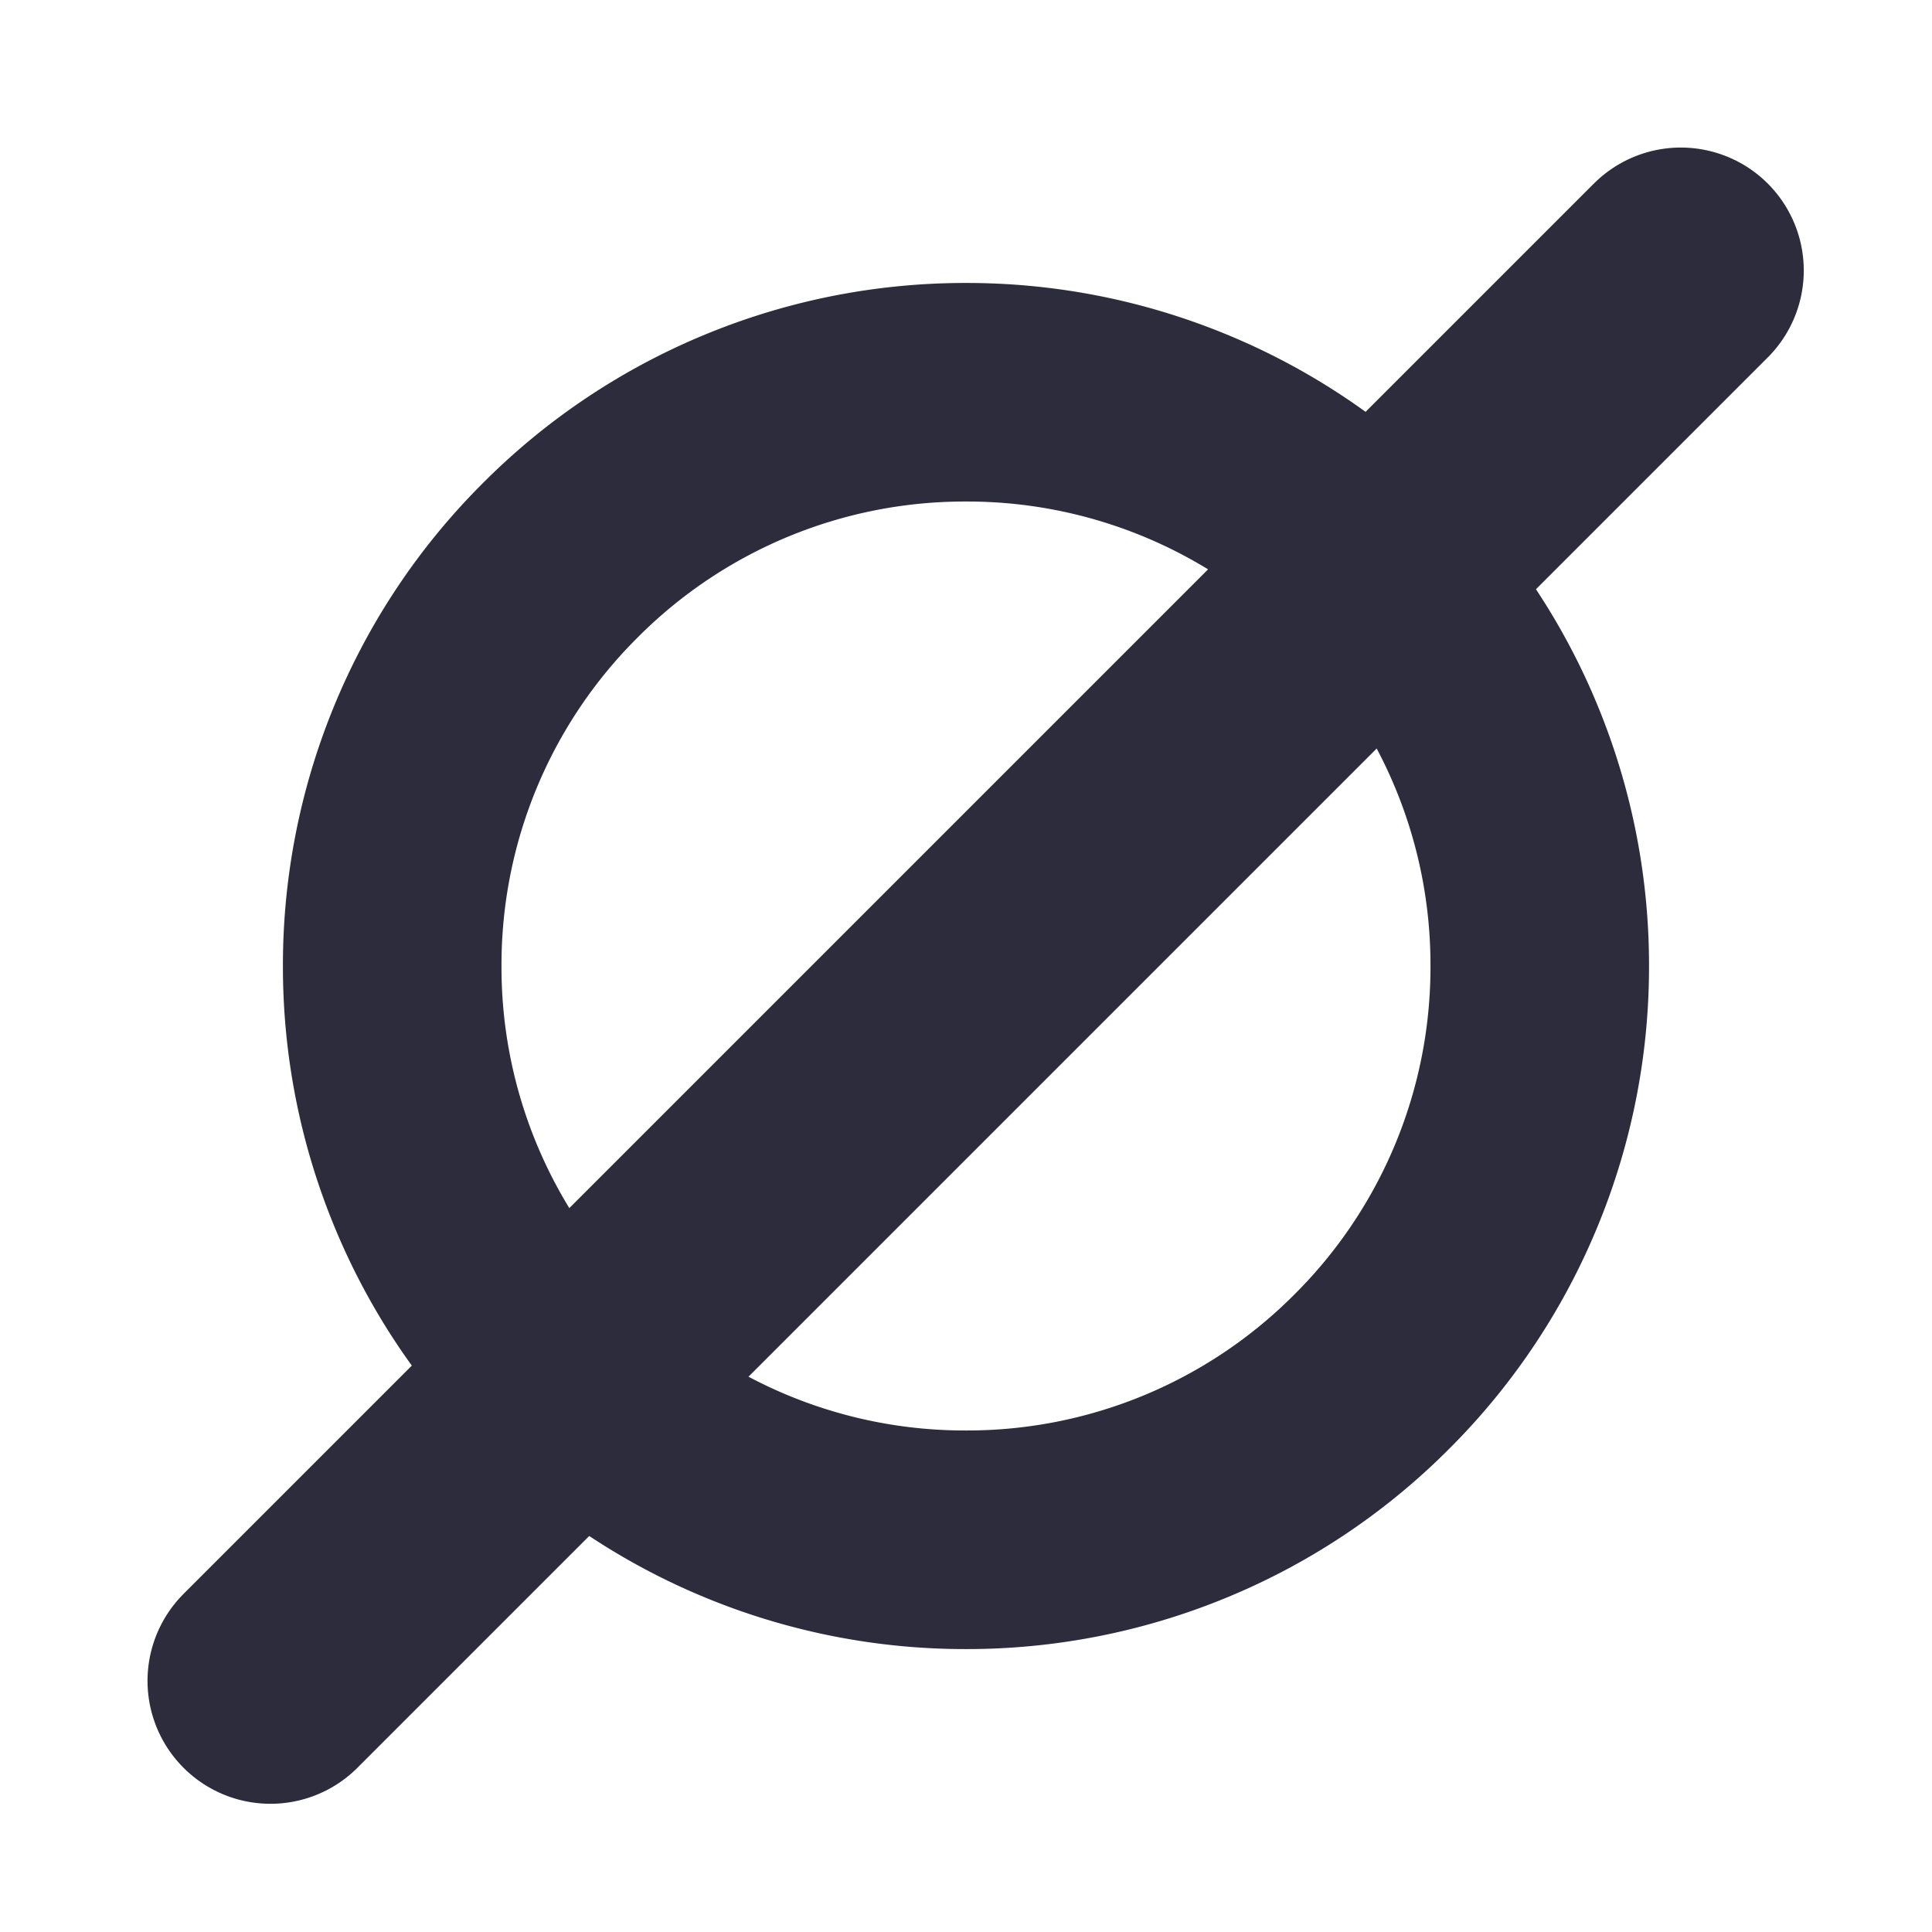 <svg xmlns="http://www.w3.org/2000/svg" width="70.711" height="70.711" viewBox="0 0 70.711 70.711"><defs><style>.a{fill:#2c2c3c;}.b{fill:none;stroke:#2c2c3c;stroke-linecap:round;stroke-width:9px;}</style></defs><g transform="translate(-3255.52 -2804.385) rotate(-45)"><path class="a" d="M-5645,50a24.847,24.847,0,0,1-9.731-1.964,24.916,24.916,0,0,1-7.946-5.357,24.912,24.912,0,0,1-5.358-7.946A24.842,24.842,0,0,1-5670,25a24.844,24.844,0,0,1,1.965-9.731,24.914,24.914,0,0,1,5.358-7.947,24.916,24.916,0,0,1,7.946-5.358A24.844,24.844,0,0,1-5645,0a24.844,24.844,0,0,1,9.731,1.965,24.916,24.916,0,0,1,7.946,5.358,24.914,24.914,0,0,1,5.358,7.947A24.844,24.844,0,0,1-5620,25a24.842,24.842,0,0,1-1.965,9.731,24.912,24.912,0,0,1-5.358,7.946,24.916,24.916,0,0,1-7.946,5.357A24.847,24.847,0,0,1-5645,50Zm0-42a16.889,16.889,0,0,0-12.021,4.979A16.889,16.889,0,0,0-5662,25a16.887,16.887,0,0,0,4.979,12.02A16.89,16.89,0,0,0-5645,42a16.89,16.89,0,0,0,12.021-4.979A16.887,16.887,0,0,0-5628,25a16.889,16.889,0,0,0-4.979-12.021A16.889,16.889,0,0,0-5645,8Z" transform="translate(5964 4310)"/><line class="b" x2="73" transform="translate(282.5 4335.5)"/></g></svg>